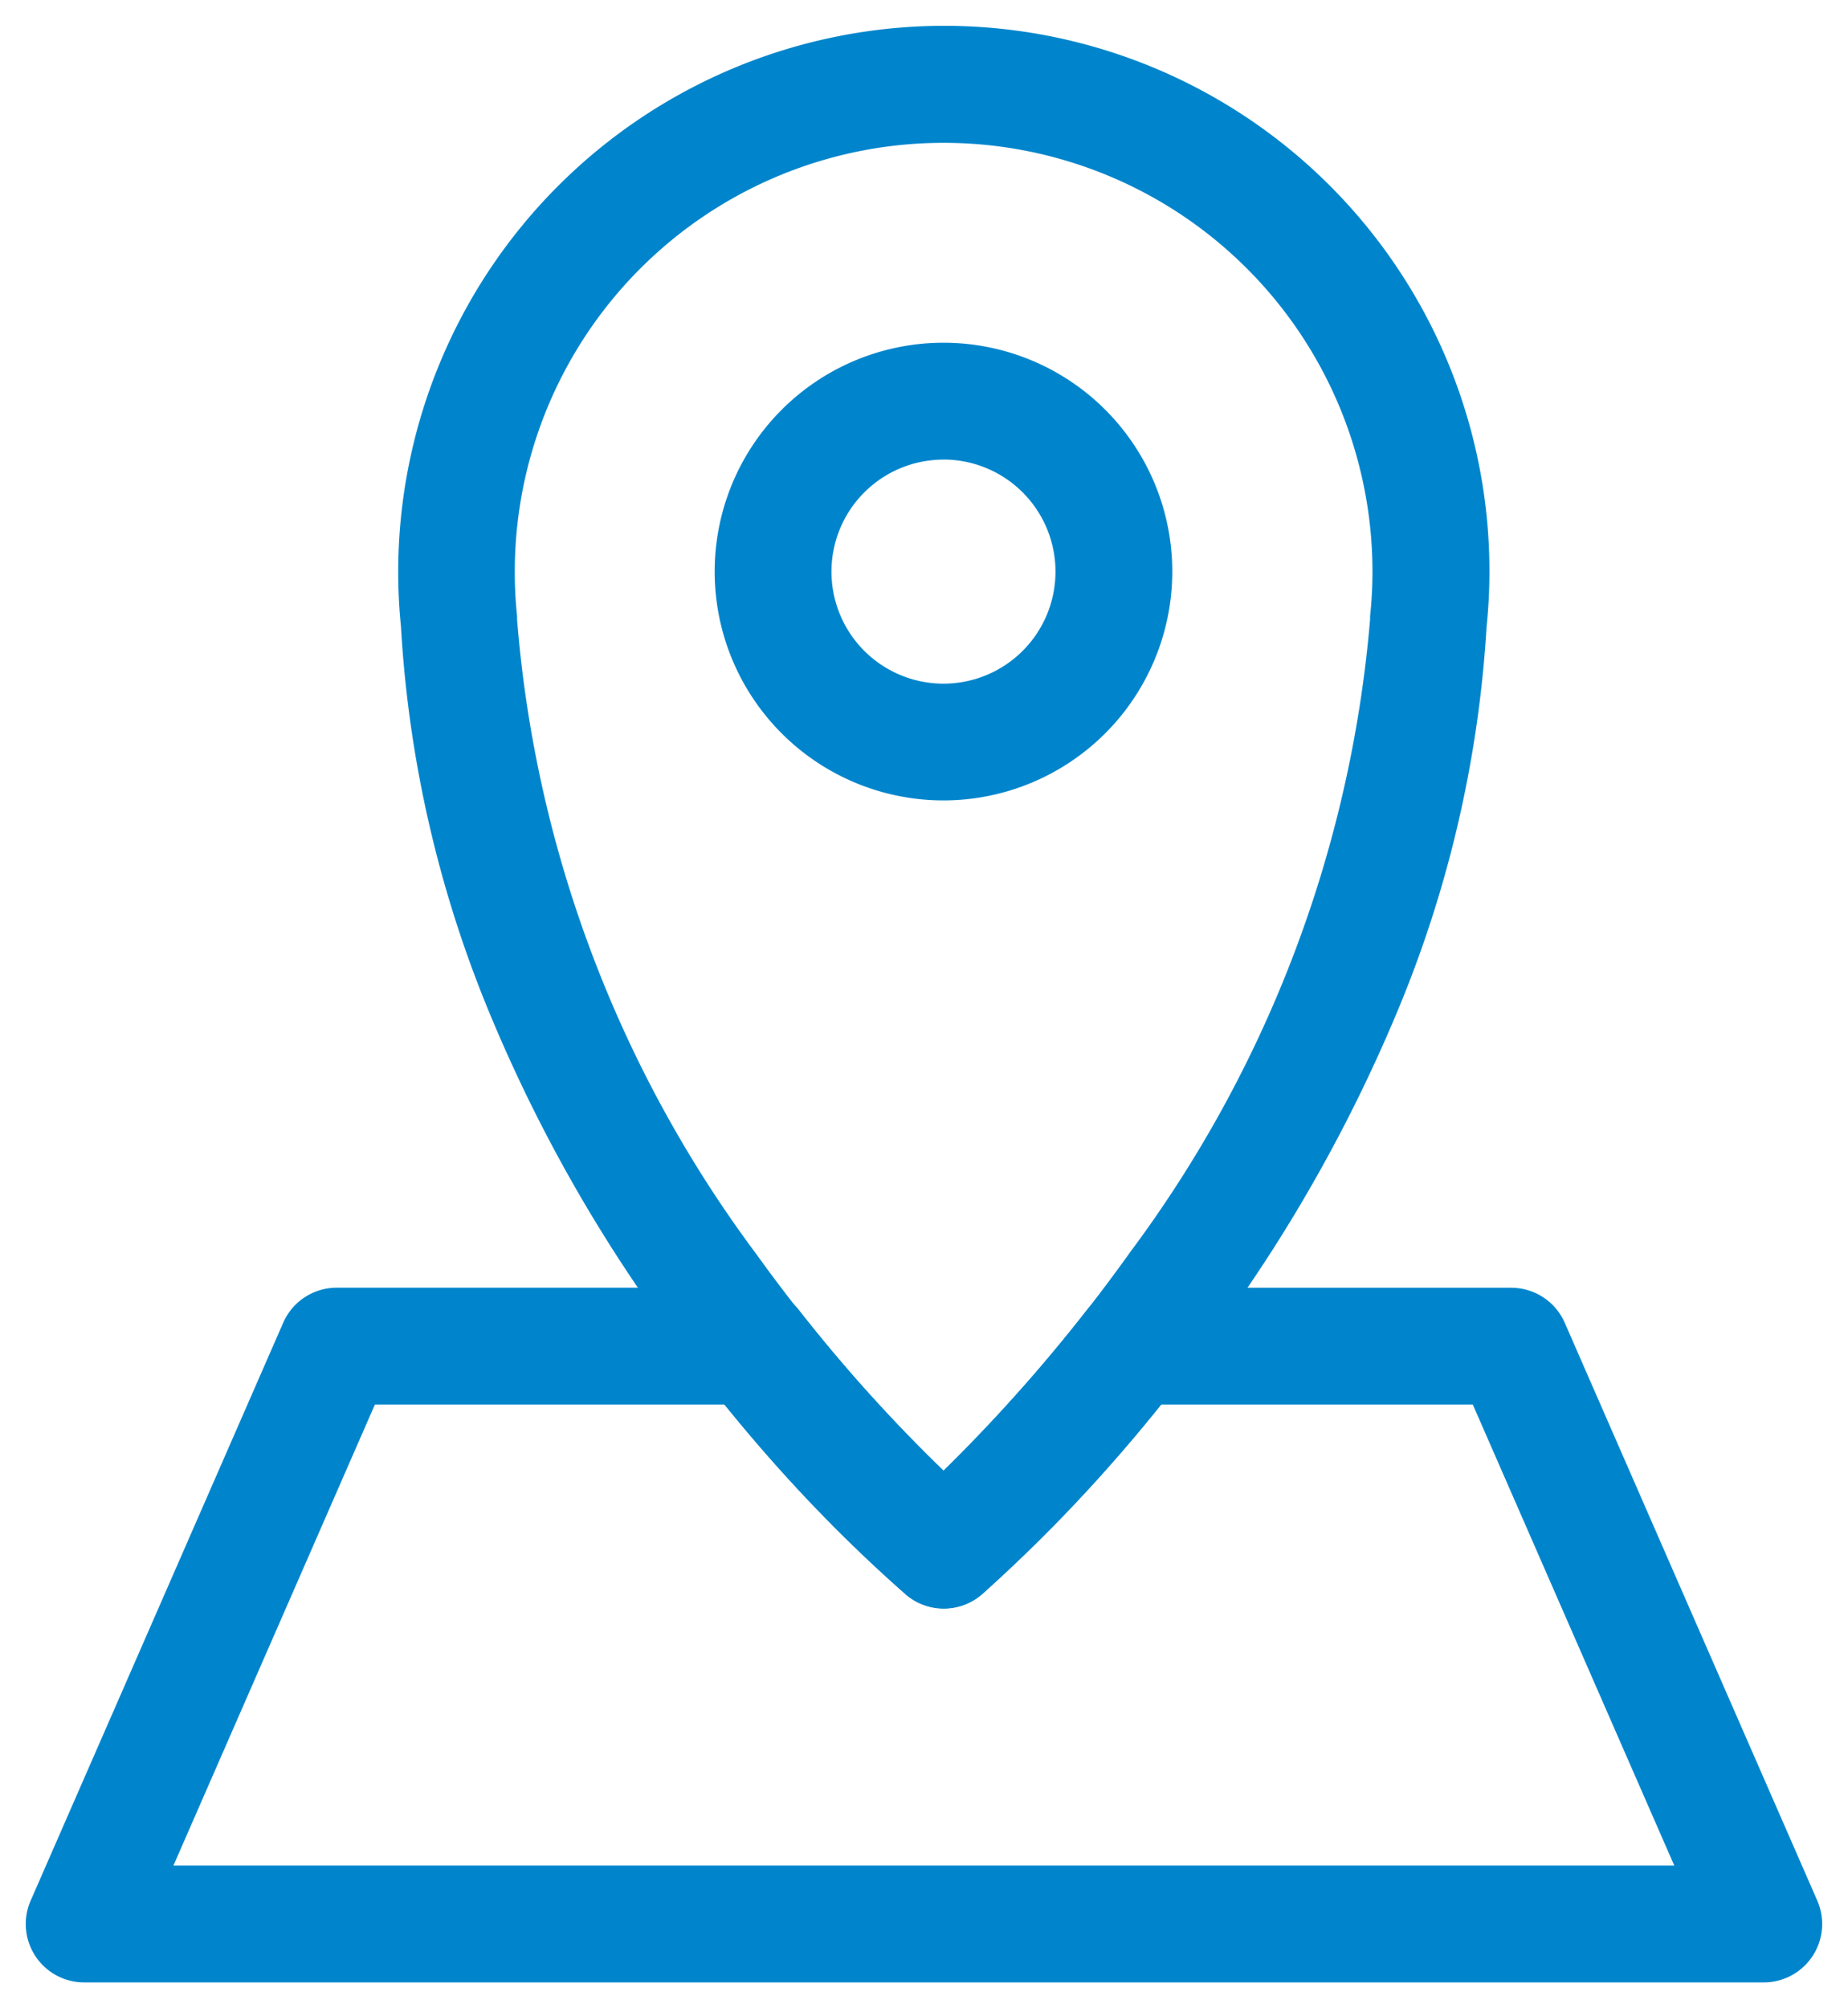 <svg xmlns="http://www.w3.org/2000/svg" xmlns:xlink="http://www.w3.org/1999/xlink" width="31.645" height="34.381" viewBox="0 0 31.645 34.381">
  <defs>
    <clipPath id="clip-path">
      <rect id="長方形_135" data-name="長方形 135" width="31.645" height="34.381" fill="none"/>
    </clipPath>
  </defs>
  <g id="グループ_210" data-name="グループ 210" transform="translate(0 0)">
    <g id="グループ_209" data-name="グループ 209" transform="translate(0 0)" clip-path="url(#clip-path)">
      <path id="パス_184" data-name="パス 184" d="M12.1,11.6a3.918,3.918,0,1,1,3.918-3.918A3.921,3.921,0,0,1,12.1,11.6Zm0-5.835a1.918,1.918,0,1,0,1.918,1.918A1.919,1.919,0,0,0,12.1,5.764Z" transform="translate(4.056 2.104)" fill="#0085cc"/>
      <path id="パス_185" data-name="パス 185" d="M5.324,14.988h7.13a1,1,0,0,1,.787.383,27.1,27.1,0,0,0,2.475,2.751,27.918,27.918,0,0,0,2.452-2.749,1,1,0,0,1,.788-.384h6.482a1,1,0,0,1,.916.6l4.324,9.893a1,1,0,0,1-.916,1.4H1a1,1,0,0,1-.916-1.4l4.324-9.893A1,1,0,0,1,5.324,14.988Zm6.648,2H5.979l-3.45,7.893h25.7l-3.45-7.893H19.438a26.215,26.215,0,0,1-3.07,3.256,1,1,0,0,1-1.289.006A25.511,25.511,0,0,1,11.973,16.988Z" transform="translate(0.441 7.059)" fill="#0085cc"/>
      <path id="パス_186" data-name="パス 186" d="M13.767,0a9.337,9.337,0,0,1,9.294,10.291,20.2,20.2,0,0,1-1.572,6.689A26.578,26.578,0,0,1,18.55,22.2a27.8,27.8,0,0,1-4.136,4.656,1,1,0,0,1-1.287.006A26.937,26.937,0,0,1,8.982,22.25a26.112,26.112,0,0,1-2.943-5.224,20.324,20.324,0,0,1-1.568-6.742,9.208,9.208,0,0,1-.047-.941A9.354,9.354,0,0,1,13.767,0Zm-.005,24.738A28.19,28.19,0,0,0,16.955,21a21.088,21.088,0,0,0,4.111-10.835q0-.027,0-.054a7.271,7.271,0,0,0,.041-.764,7.343,7.343,0,0,0-14.687,0,7.177,7.177,0,0,0,.039.757q0,.028,0,.056a20.953,20.953,0,0,0,4.105,10.88A27.288,27.288,0,0,0,13.762,24.738Z" transform="translate(2.395 0.442)" fill="#0085cc"/>
    </g>
  </g>
</svg>
